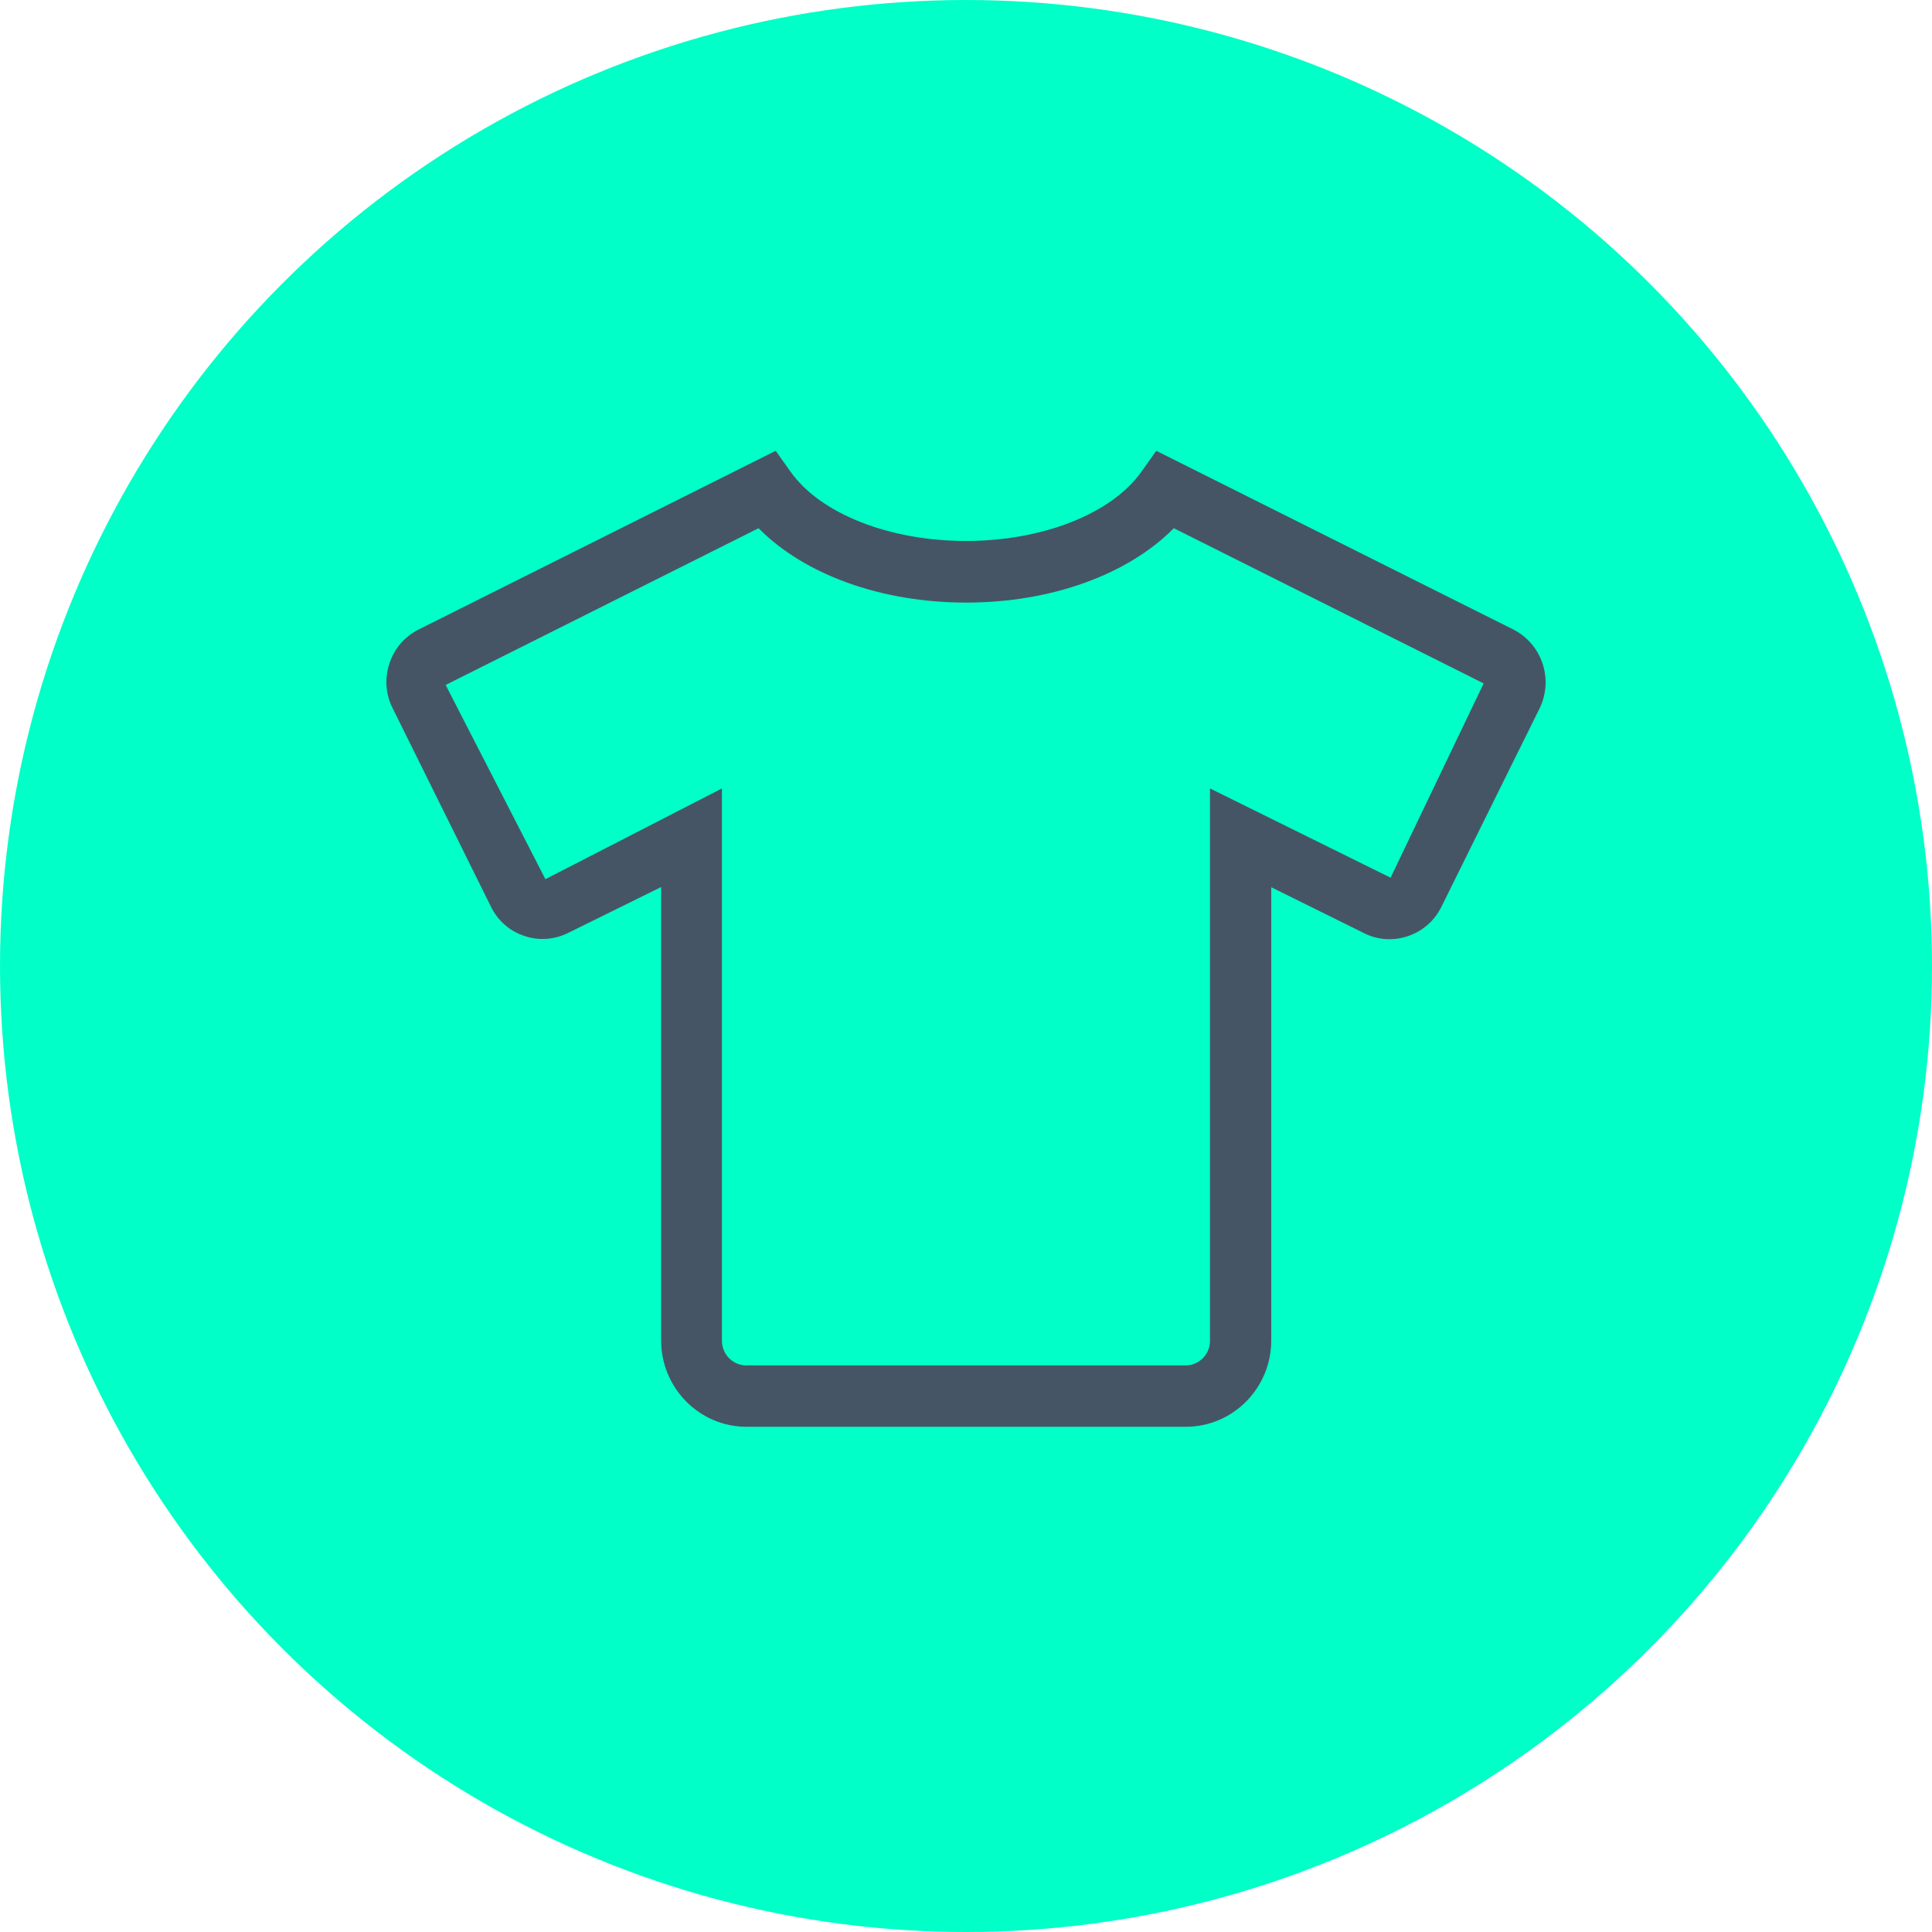 <svg xmlns="http://www.w3.org/2000/svg" width="30" height="30" viewBox="0 0 30 30" fill="none"><circle cx="15" cy="15" r="15" fill="#01FFC8"></circle><path d="M23.953 10.304C23.875 10.073 23.716 9.887 23.503 9.777L17.954 7L17.721 7.329C17.256 7.98 16.187 8.4 15 8.4C13.813 8.4 12.744 7.98 12.279 7.329L12.045 7L6.497 9.777C6.281 9.887 6.121 10.073 6.047 10.304C5.97 10.535 5.988 10.781 6.097 10.997L7.622 14.076C7.729 14.295 7.912 14.458 8.14 14.532C8.368 14.612 8.614 14.591 8.827 14.484L10.266 13.774V20.814C10.266 21.554 10.861 22.155 11.592 22.155H18.413C19.145 22.155 19.74 21.554 19.74 20.814V13.777L21.175 14.487C21.389 14.597 21.634 14.614 21.865 14.535C22.093 14.458 22.277 14.295 22.383 14.079L23.908 10.997C24.012 10.781 24.029 10.535 23.953 10.304ZM21.593 13.629L18.789 12.243V20.82C18.789 21.03 18.62 21.202 18.41 21.202H11.589C11.379 21.202 11.21 21.03 11.21 20.82V12.243L8.469 13.652L6.92 10.636L11.779 8.202C12.489 8.921 13.679 9.357 15.003 9.357C16.326 9.357 17.516 8.921 18.227 8.202L23.038 10.612L21.593 13.629Z" fill="#465565"></path></svg>